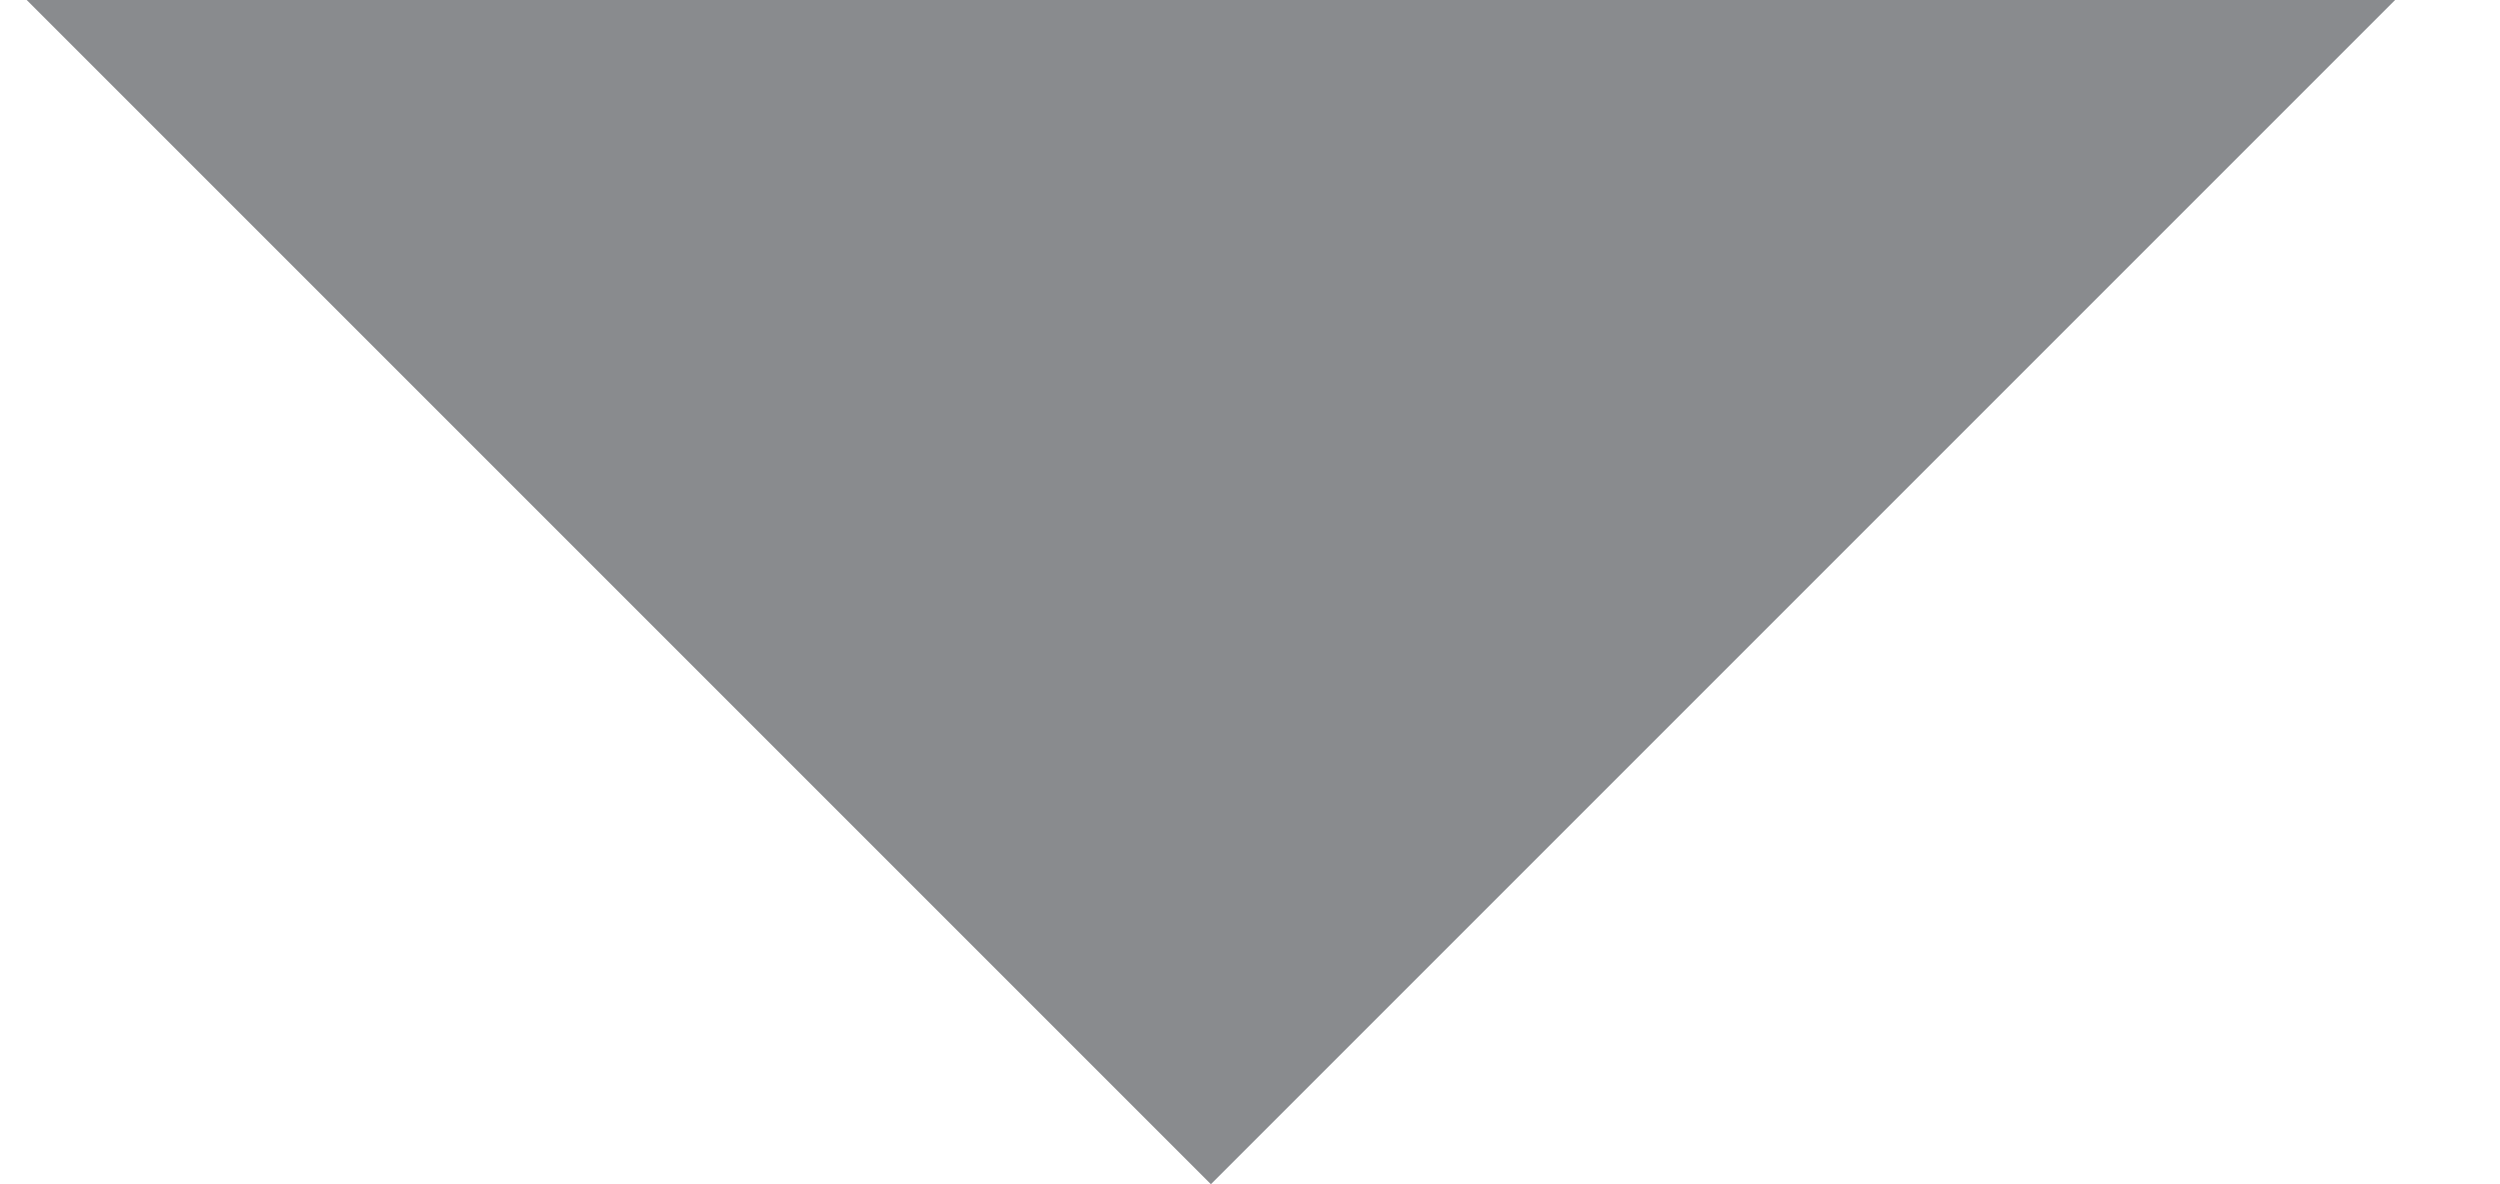 <svg width="19" height="9" viewBox="0 0 19 9" fill="none" xmlns="http://www.w3.org/2000/svg">
<path fill-rule="evenodd" clip-rule="evenodd" d="M0.203 0L9.203 9L18.203 0H0.203Z" fill="#898B8E"/>
</svg>
